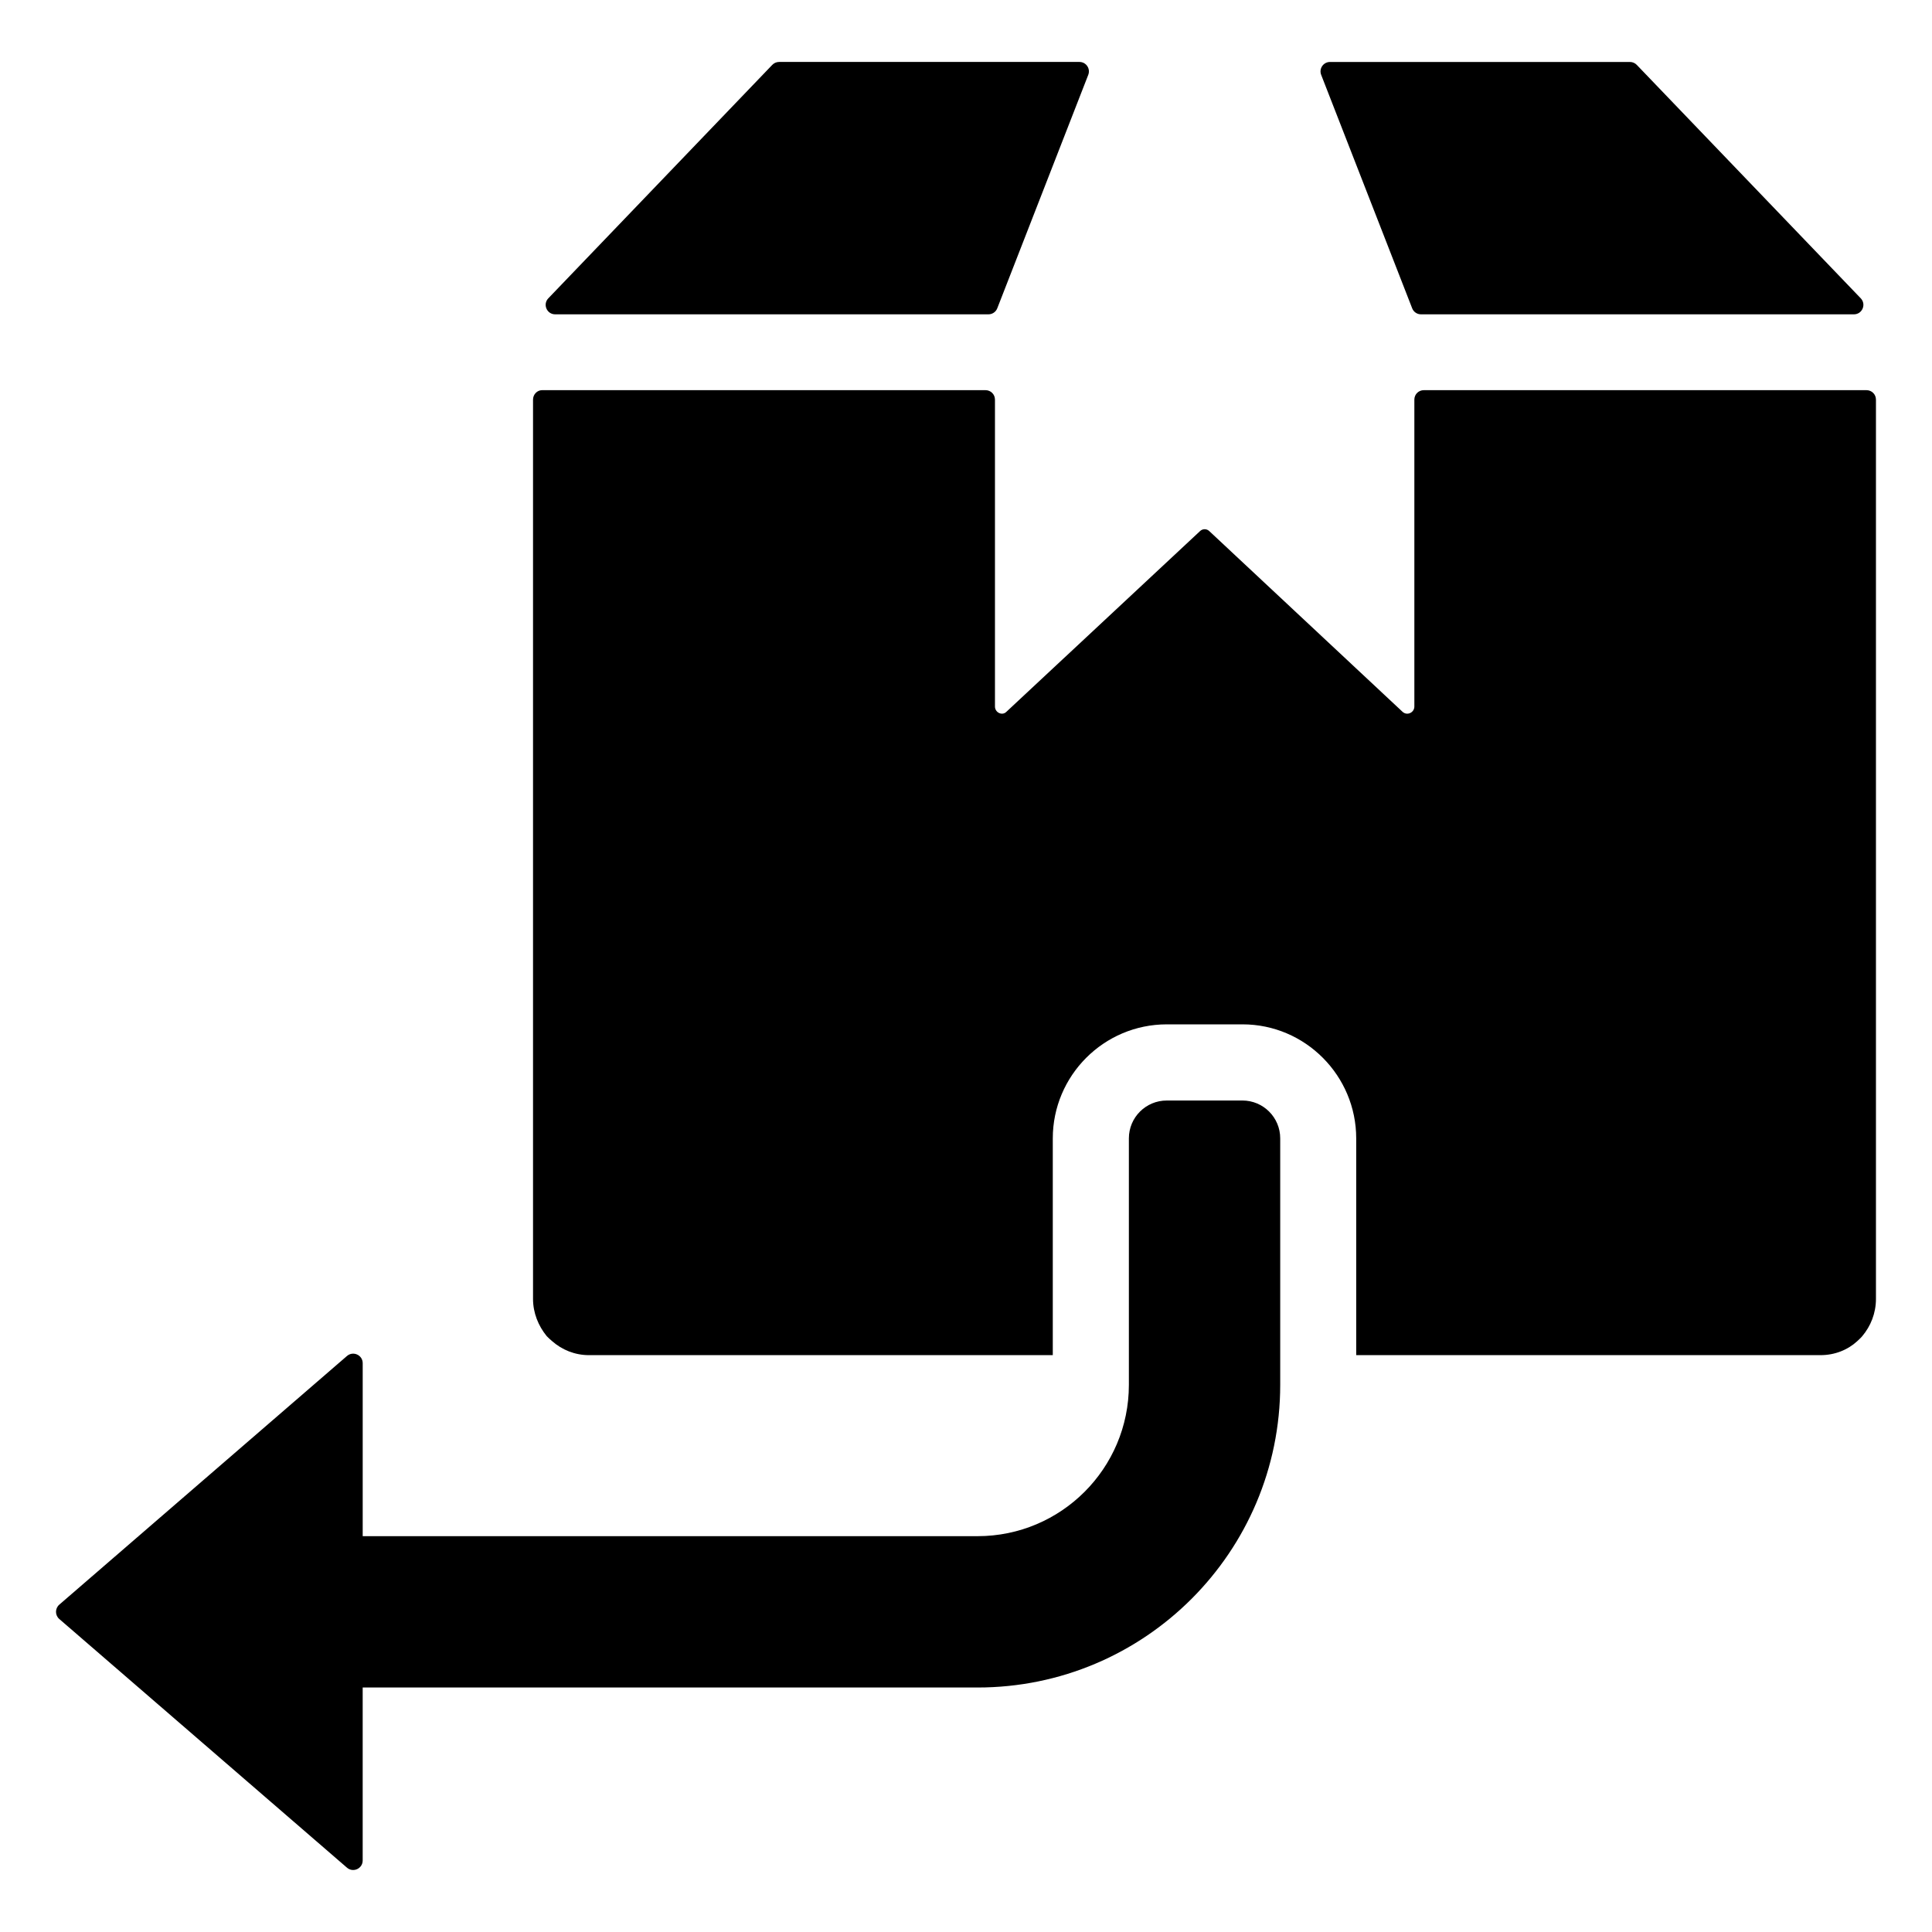 <?xml version="1.0" encoding="UTF-8"?>
<!-- Uploaded to: SVG Repo, www.svgrepo.com, Generator: SVG Repo Mixer Tools -->
<svg fill="#000000" width="800px" height="800px" version="1.1" viewBox="144 144 512 512" xmlns="http://www.w3.org/2000/svg">
 <g>
  <path d="m235.95 503.35-76.234 65.895c-1.164 1.004-1.164 2.809 0 3.812l76.234 65.895c1.633 1.41 4.164 0.25 4.164-1.906v-45.84h162.94c44.301 0 80.215-35.914 80.215-80.215v-65.32c0-5.539-4.488-10.027-10.027-10.027l-20.051 0.004c-5.539 0-10.027 4.488-10.027 10.027v65.32c0 22.152-17.957 40.105-40.105 40.105h-162.94v-45.844c0-2.156-2.535-3.316-4.168-1.906z"/>
  <path d="m405.95 227.3c1.035 0 1.961-0.633 2.336-1.598l24.113-61.867c0.641-1.645-0.57-3.418-2.336-3.418h-79.59c-0.684 0-1.336 0.277-1.809 0.77l-59.355 61.871c-1.527 1.594-0.398 4.242 1.809 4.242z"/>
  <path d="m520.58 227.3h114.73c2.207 0 3.336-2.648 1.809-4.242l-59.359-61.867c-0.473-0.492-1.125-0.77-1.809-0.77h-79.488c-1.766 0-2.977 1.773-2.336 3.418l24.117 61.867c0.371 0.961 1.297 1.594 2.332 1.594z"/>
  <path d="m636.21 499.4c0.402-0.402 0.906-0.805 1.309-1.309 2.215-2.621 3.629-6.047 3.629-9.875v-238.3c0-1.41-1.109-2.519-2.519-2.519h-117.29c-1.41 0-2.519 1.109-2.519 2.519v81.316c0 1.613-1.914 2.519-3.125 1.41l-51.188-47.863c-0.707-0.707-1.812-0.707-2.519 0l-51.289 47.863c-1.109 1.109-3.023 0.199-3.023-1.41v-81.316c0-1.41-1.109-2.519-2.519-2.519h-117.48c-1.309 0-2.418 1.109-2.418 2.519v238.3c0 3.727 1.41 7.152 3.629 9.875 0.402 0.402 0.906 0.906 1.41 1.309 2.621 2.316 6.047 3.727 9.773 3.727h122.93v-57.434c0-16.625 13.504-30.23 30.23-30.23h20.051c16.625 0 30.129 13.602 30.129 30.23v57.434h123.03c3.828 0.004 7.254-1.406 9.773-3.723z"/>
 </g>
</svg>